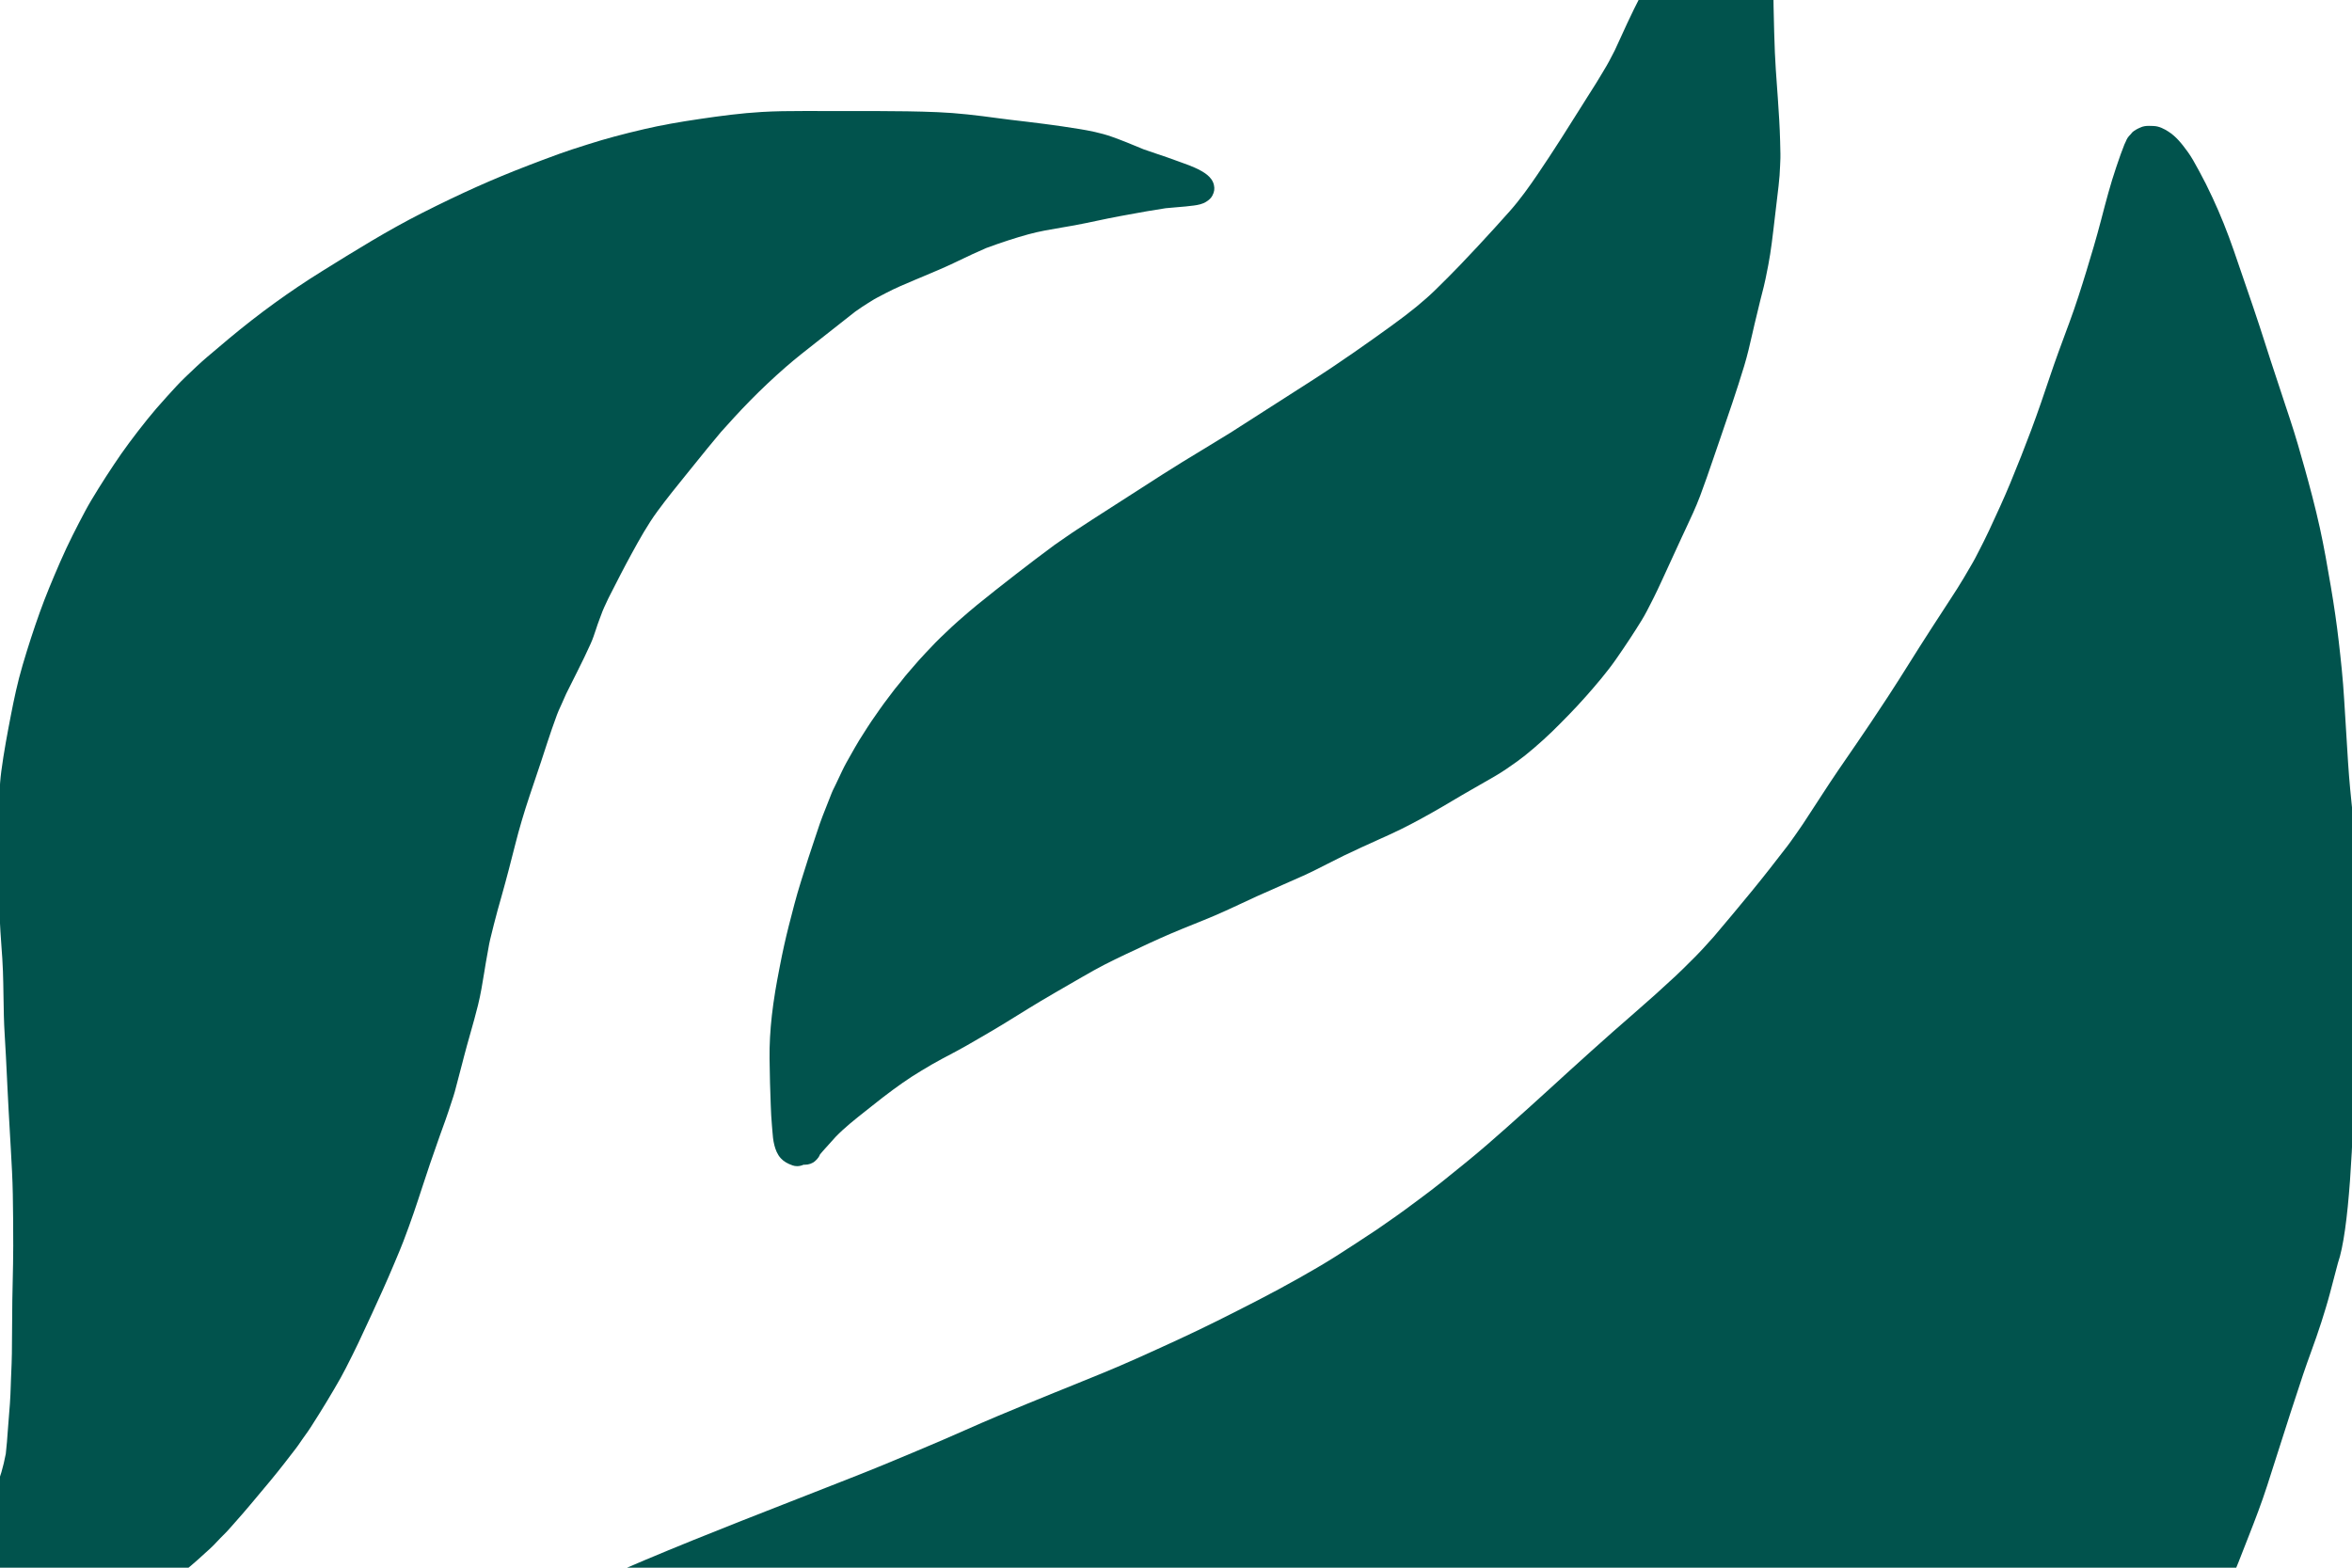 <svg xmlns="http://www.w3.org/2000/svg" x="0px" y="0px" width="1200px" height="800px" viewBox="305.577 118.234 1200 800" enable-background="new 305.577 118.234 1200 800" xml:space="preserve">
<path fill="#01534D" d="M231.132,1036.468c-0.569,0-1.14-0.056-1.699-0.165c-0.466,0.078-0.951,0.118-1.433,0.118
	c-0.704,0-1.401-0.084-2.073-0.25c-1.96-0.479-3.674-1.663-4.705-3.243c-0.912-1.395-1.551-3.693-0.798-5.445
	c0.61-1.425,1.357-2.852,2.08-4.231l0.558-1.07c0.899-1.733,1.98-3.356,3.307-4.96c2.03-2.472,4.205-4.765,6.651-7.009
	c2.378-2.17,4.475-4.484,6.386-6.662l1.406-1.671c1.45-1.727,2.898-3.451,4.377-5.164c1.876-2.275,3.509-4.623,4.722-6.413
	l1.434-2.104c1.39-2.034,2.828-4.139,4.157-6.246c2.616-4.151,5.04-8.489,7.384-12.685l1.864-3.324
	c1.629-2.892,3.384-5.762,5.215-8.531c1.244-1.875,2.655-3.697,4.021-5.46l1.378-1.789c1.683-2.224,3.099-4.658,4.469-7.011
	l0.124-0.215c1.622-2.778,3.014-5.317,4.256-7.764c2.311-5.1,4.579-10.691,6.931-17.097c1.541-4.195,2.702-8.558,3.824-12.776
	c0.591-2.221,1.182-4.441,1.828-6.648c2.085-7.131,4.11-13.475,6.189-19.391l0.701-1.974c0.905-2.539,1.842-5.165,2.612-7.787
	c0.844-2.859,1.576-5.937,2.238-9.408c0.473-4.128,0.782-8.231,1.043-12.051c0.163-2.344,0.355-4.683,0.547-7.023
	c0.178-2.176,0.356-4.351,0.511-6.53c0.227-3.09,0.332-6.24,0.434-9.288l0.103-2.984l0.134-3.2c0.141-3.32,0.287-6.754,0.334-10.133
	c0.064-4.411,0.085-8.821,0.107-13.229c0.023-4.604,0.045-9.207,0.115-13.81c0.052-3.28,0.125-6.56,0.198-9.839
	c0.131-5.862,0.265-11.924,0.27-17.888c0.008-9.067-0.067-17.988-0.222-26.515c-0.134-7.699-0.582-15.52-1.014-23.08l-0.198-3.469
	l-0.217-3.791c-0.458-8.014-0.917-16.025-1.301-24.046l-0.231-4.823c-0.348-7.285-0.708-14.818-1.18-22.229
	c-0.407-6.311-0.504-12.729-0.597-18.934c-0.036-2.379-0.072-4.756-0.124-7.135c-0.084-3.852-0.198-8.326-0.491-12.691l-0.366-5.165
	c-0.207-2.88-0.415-5.759-0.592-8.636c-1.165-19.268-1.057-38.369-0.798-54.513l0.057-4.338c0.089-7.562,0.18-15.381,1.193-22.984
	c1.291-9.747,3.091-19.279,4.977-29.001c1.445-7.455,3.275-16.274,5.898-25.146c2.808-9.526,5.676-18.343,8.766-26.957
	c2.968-8.282,6.316-16.29,10.429-25.765c4.036-9.293,8.626-18.161,12.585-25.608c2.065-3.892,4.298-7.546,7.002-11.916
	c2.49-4.021,5.023-7.875,7.838-12.136c4.688-7.089,10.147-14.473,17.179-23.233c2.691-3.355,5.742-6.899,9.602-11.152l0.864-0.954
	c2.772-3.066,5.638-6.236,8.692-9.159l1.008-0.963c3.197-3.057,6.503-6.218,9.944-9.169c3.804-3.256,7.631-6.492,11.488-9.7
	c15.127-12.619,30.964-24.092,47.073-34.103l0.656-0.408c16.245-10.105,33.043-20.553,50.565-29.425
	c10.014-5.068,19.203-9.469,28.092-13.451c8.183-3.663,16.715-7.201,26.082-10.815c4.65-1.798,9.631-3.666,15.675-5.879
	c4.328-1.587,8.818-3.009,13.16-4.386l2.033-0.646c8.493-2.711,17.605-5.167,28.675-7.73c8.103-1.885,16.935-3.49,28.637-5.205
	c9.884-1.453,20.509-2.883,31.229-3.503c6.842-0.397,13.612-0.478,21.671-0.478l4.339,0.005l4.336,0.005
	c9.847,0,19.694,0,29.548,0.027c8.775,0.025,19.171,0.111,29.74,0.558c9.938,0.419,19.622,1.55,31.107,3.118
	c2.047,0.275,4.095,0.53,6.15,0.785c11.239,1.309,23.216,2.751,35.193,4.722c4.581,0.756,10.565,1.878,16.215,3.863
	c5.319,1.873,10.565,4.056,15.639,6.167l0.796,0.331c2.138,0.773,4.3,1.49,6.46,2.207c1.784,0.592,3.566,1.184,5.334,1.806
	c1.924,0.675,3.843,1.374,5.761,2.072l1.056,0.385l1.221,0.442c2.092,0.754,4.255,1.534,6.289,2.463
	c4.468,2.051,8.73,4.533,9.673,8.782c0.443,1.978,0.222,3.503-0.792,5.443c-0.701,1.338-1.675,2.151-3.119,3.103
	c-1.821,1.201-4.182,1.654-6.252,1.938c-2.883,0.398-5.84,0.638-8.699,0.87c-1.921,0.155-3.842,0.312-5.757,0.514
	c-6.323,0.932-12.709,2.101-18.885,3.232l-4.396,0.802c-3.964,0.723-7.966,1.569-11.836,2.387c-3.75,0.792-7.627,1.613-11.469,2.321
	c-2.189,0.403-4.391,0.773-6.595,1.144c-5.572,0.938-11.334,1.907-16.831,3.419c-6.697,1.84-13.74,4.132-21.532,7.007
	c-4.788,2.038-9.54,4.309-14.135,6.505l-2.551,1.217c-4.815,2.294-9.839,4.4-14.698,6.436l-2.526,1.061l-2.439,1.025
	c-4.939,2.071-10.046,4.213-14.815,6.718c-1.539,0.8-3.072,1.605-4.604,2.412c-1.078,0.56-2.056,1.173-3.002,1.766
	c-0.482,0.302-0.964,0.604-1.449,0.894c-2.114,1.278-4.166,2.71-6.152,4.095l-0.514,0.357c-3.975,3.105-7.929,6.228-11.882,9.351
	c-1.98,1.563-3.959,3.127-5.944,4.684l-1.858,1.457c-5.205,4.078-10.588,8.294-15.634,12.682
	c-6.281,5.475-12.438,11.276-18.304,17.242c-5.593,5.703-10.905,11.581-14.908,16.064c-4.49,5.316-8.924,10.811-13.212,16.124
	l-2.332,2.888l-2.03,2.51c-4.92,6.08-10.007,12.367-14.702,18.759c-5.147,6.995-9.294,14.552-13.304,21.859
	c-3.793,6.924-7.428,14.067-10.943,20.975l-0.875,1.72l-0.481,1.038l-1.712,3.677c-0.589,1.27-1.08,2.612-1.554,3.909
	c-0.252,0.688-0.503,1.374-0.769,2.051c-0.662,1.697-1.241,3.453-1.801,5.15c-0.79,2.394-1.607,4.871-2.67,7.228
	c-2.064,4.579-4.329,9.3-6.925,14.434c-1.848,3.683-3.697,7.373-5.537,11.055l-1.196,2.694l-1.196,2.695
	c-0.225,0.506-0.455,1.01-0.686,1.514c-0.588,1.287-1.197,2.617-1.684,3.958c-1.746,4.814-3.44,9.53-4.961,14.296
	c-2.012,6.304-4.164,12.681-6.245,18.849c-0.909,2.694-1.819,5.389-2.72,8.088c-2.923,8.746-5.336,16.925-7.377,25.005
	c-2.007,7.952-4.413,17.332-7.04,26.626c-1.235,4.344-2.634,9.268-3.834,14.097l-0.951,3.837l-0.936,3.776
	c-0.39,1.567-0.671,3.194-0.943,4.767c-0.136,0.788-0.272,1.575-0.421,2.356c-0.617,3.235-1.151,6.538-1.668,9.732
	c-0.885,5.473-1.801,11.132-3.156,16.625c-1.201,4.873-2.592,9.793-3.938,14.552c-1.086,3.84-2.208,7.812-3.225,11.736l-0.736,2.867
	c-0.916,3.57-1.833,7.145-2.807,10.7c-0.202,0.735-0.393,1.475-0.583,2.214c-0.382,1.482-0.776,3.015-1.265,4.492
	c-0.844,2.574-1.688,5.148-2.539,7.723c-0.925,2.822-1.962,5.672-2.965,8.43c-0.492,1.354-0.985,2.709-1.467,4.064
	c-1.703,4.798-3.374,9.609-5.031,14.428c-1.384,4.024-2.702,8.069-4.02,12.113c-1.385,4.25-2.77,8.5-4.232,12.729
	c-1.755,5.093-3.488,9.866-5.299,14.594c-1.218,3.18-2.568,6.375-3.874,9.465l-1.18,2.802c-3.493,8.349-7.308,16.671-10.997,24.72
	c-2.301,5.011-4.632,10.015-6.994,15.013c-1.866,3.936-3.876,7.893-5.819,11.72l-0.554,1.091c-1.598,3.149-3.44,6.459-5.975,10.732
	l-0.299,0.505c-2.392,4.036-4.867,8.21-7.431,12.257l-2.923,4.619l-1.295,2.044c-0.845,1.333-1.794,2.65-2.712,3.924
	c-0.489,0.678-0.977,1.356-1.452,2.038c-0.349,0.498-0.692,1.001-1.035,1.505c-0.743,1.089-1.486,2.18-2.294,3.225l-5.844,7.559
	c-4.507,5.827-9.355,11.59-14.045,17.162c-1.348,1.604-2.696,3.205-4.038,4.811c-2.301,2.76-4.733,5.506-7.085,8.16
	c-1.067,1.205-2.133,2.408-3.191,3.617c-0.904,1.041-1.911,2.041-2.885,3.009c-0.498,0.494-0.995,0.987-1.479,1.487
	c-0.539,0.553-1.069,1.12-1.599,1.688c-1.079,1.154-2.194,2.349-3.387,3.421c-0.986,0.886-1.965,1.779-2.944,2.674
	c-2.408,2.201-4.899,4.475-7.463,6.604c-3.911,3.249-7.83,6.498-11.756,9.74c-2.554,2.106-5.096,4.222-7.638,6.337
	c-5.183,4.313-10.541,8.773-15.905,13.068c-5.848,4.684-11.935,9.301-17.821,13.768c-2.117,1.605-4.233,3.212-6.344,4.824
	c-4.202,3.218-8.357,6.486-12.512,9.754c-3.282,2.582-6.566,5.165-9.873,7.723c-1.478,1.143-3.089,2.211-4.647,3.244
	c-0.781,0.518-1.561,1.035-2.325,1.563c-0.524,0.358-1.045,0.723-1.565,1.087c-1.198,0.839-2.436,1.706-3.704,2.493
	c-4.325,2.67-8.651,5.34-12.991,7.99c-6.542,3.998-13.043,8.053-19.546,12.108l-6.926,4.315c-3.502,2.177-7.315,4.367-11.658,6.698
	c-2.132,1.15-4.289,2.27-6.448,3.39c-3.444,1.789-7.006,3.636-10.407,5.586c-0.728,0.427-1.441,0.867-2.155,1.322l-0.191,0.144
	c-0.697,1.11-1.747,2.052-3.115,2.796C233.907,1036.134,232.549,1036.468,231.132,1036.468"/>
<path fill="#01534D" d="M712.262,713.331c-0.8,0-1.576-0.128-2.308-0.38c-2.677-0.939-4.52-2.053-5.974-3.612
	c-1.87-2.013-2.722-4.515-3.256-6.471c-0.712-2.604-0.92-5.392-1.121-8.09c-0.062-0.825-0.123-1.646-0.198-2.458
	c-0.301-3.202-0.435-6.471-0.565-9.632l-0.018-0.433c-0.307-7.522-0.507-15.277-0.614-23.707
	c-0.087-7.031,0.313-14.508,1.189-22.222c0.43-3.769,0.99-7.771,1.71-12.231c0.576-3.539,1.262-7.118,1.926-10.578l0.429-2.24
	c1.339-7.014,2.871-13.932,4.555-20.563c1.847-7.281,3.757-14.811,6.112-22.31l0.766-2.446c2.038-6.508,4.146-13.236,6.412-19.802
	c0.412-1.198,0.81-2.404,1.209-3.612c0.86-2.6,1.748-5.288,2.764-7.877c1.542-3.924,3.083-7.847,4.632-11.764
	c0.38-0.968,0.86-1.928,1.324-2.857c0.233-0.466,0.465-0.931,0.686-1.397c1.125-2.37,2.218-4.675,3.305-6.986
	c1.373-2.901,3.011-5.765,4.595-8.534c0.655-1.146,1.31-2.29,1.947-3.438c1.358-2.453,2.91-4.871,4.41-7.209
	c0.609-0.951,1.219-1.901,1.817-2.855c1.394-2.229,2.938-4.432,4.431-6.562c0.662-0.944,1.323-1.888,1.973-2.835
	c1.446-2.103,3.025-4.181,4.552-6.19c0.745-0.979,1.489-1.96,2.22-2.944c0.808-1.097,1.687-2.16,2.564-3.221l1.11-1.351
	c0.408-0.507,0.81-1.022,1.212-1.536c0.813-1.04,1.627-2.081,2.5-3.076c0.923-1.05,1.834-2.111,2.746-3.173
	c2.002-2.332,4.073-4.743,6.25-7.002c0.863-0.893,1.715-1.799,2.568-2.705c1.793-1.905,3.646-3.876,5.585-5.7
	c0.791-0.746,1.577-1.498,2.364-2.25c2.036-1.946,4.142-3.959,6.31-5.846l1.519-1.322c2.571-2.239,5.23-4.556,7.929-6.759
	c6.429-5.265,12.99-10.388,20.284-16.059c6.188-4.813,12.682-9.737,19.303-14.635c0.932-0.689,1.897-1.344,2.861-1.997
	c0.518-0.352,1.036-0.703,1.548-1.06l1.616-1.129c1.127-0.792,2.255-1.585,3.408-2.34l1.996-1.316
	c2.646-1.746,5.292-3.492,7.958-5.203c11.856-7.599,23.689-15.212,35.522-22.825c6.832-4.391,13.915-8.68,20.765-12.827
	c4.763-2.884,9.525-5.767,14.243-8.704c13.649-8.756,27.308-17.512,40.981-26.248c15.53-9.927,30.255-20.415,41.349-28.441
	c9.643-6.967,16.584-12.655,22.506-18.446c4.5-4.403,8.514-8.443,12.27-12.349c3.083-3.2,6.104-6.429,9.126-9.664
	c5.86-6.337,11.135-12.063,16.349-17.972c5.334-6.041,9.893-12.485,14.025-18.549c8.275-12.155,16.187-24.771,23.838-36.971
	l1.575-2.512c0.679-1.079,1.363-2.156,2.049-3.232c1.75-2.751,3.561-5.596,5.222-8.449c0.422-0.72,0.854-1.438,1.288-2.158
	c0.925-1.532,1.881-3.116,2.715-4.711l2.804-5.396c1.047-2.248,2.047-4.438,3.048-6.629c2.147-4.703,4.369-9.566,6.693-14.298
	c2.725-5.548,5.633-11.128,8.445-16.525l2.384-4.579c6.873-13.9,12.339-26.465,16.709-38.415c2.432-6.655,4.745-13.493,7.07-20.905
	c1.15-3.652,2.127-6.966,2.983-10.132c0.943-3.507,1.646-6.999,2.154-9.649c0.658-3.591,1.386-7.438,2.231-11.255l0.206-0.927
	c0.371-1.684,0.755-3.423,1.437-5.044c0.627-1.47,1.581-2.76,2.758-3.73c1.43-1.179,3.144-1.753,5.557-1.863
	c0.167-0.008,0.337-0.012,0.511-0.012c1.011,0,2.905,0.141,4.234,1.082c1.372,0.968,2.788,1.966,3.549,3.428
	c1.898,3.674,2.447,7.79,2.978,11.77c0.118,0.885,0.235,1.768,0.366,2.642l0.309,2.05c0.468,3.116,0.936,6.234,1.357,9.356
	c0.625,4.681,1.309,9.357,1.991,14.031c0.361,2.475,0.723,4.95,1.075,7.424c0.7,4.924,1.241,9.326,1.657,13.458
	c0.293,2.965,0.457,5.986,0.616,8.907l0.112,2.038c0.152,2.703,0.201,5.461,0.249,8.129l0.058,2.934l0.05,2.182
	c0.073,3.118,0.146,6.242,0.134,9.362l-0.008,3.27c-0.019,6.415-0.036,13.046,0.115,19.569l0.061,2.697
	c0.151,6.771,0.308,13.773,0.599,20.658c0.239,5.781,0.666,11.65,1.08,17.324c0.146,2.009,0.293,4.016,0.432,6.024
	c0.531,7.729,0.985,14.702,1.165,21.794c0.054,2.237,0.107,4.481,0.153,6.719c0.037,1.371-0.025,2.769-0.087,4.122
	c-0.027,0.605-0.055,1.21-0.075,1.811c-0.101,3.288-0.358,6.697-0.789,10.424c-0.418,3.63-0.853,7.26-1.287,10.891
	c-0.483,4.032-0.967,8.064-1.426,12.099c-0.476,4.124-0.987,7.975-1.566,11.771c-0.565,3.716-1.328,7.466-2.065,11.093l-0.342,1.683
	c-0.516,2.531-1.176,5.083-1.813,7.552c-0.258,0.999-0.516,1.996-0.765,2.994c-1.027,4.123-2.017,8.253-2.992,12.391
	c-0.369,1.583-0.73,3.169-1.092,4.754c-1.24,5.442-2.524,11.07-4.176,16.523c-3.838,12.656-8.221,25.39-12.459,37.704l-2.027,5.897
	l-1.271,3.711c-2.141,6.253-4.352,12.72-6.727,19.025c-2.192,5.818-4.905,11.591-7.528,17.174l-1.845,3.938
	c-1.608,3.45-3.189,6.913-4.77,10.376c-1.545,3.385-3.089,6.77-4.662,10.144l-1.176,2.537c-1.18,2.554-2.398,5.193-3.694,7.748
	l-1.071,2.117c-1.593,3.164-3.241,6.436-5.133,9.517c-3.922,6.368-8.182,12.837-13.022,19.777
	c-4.759,6.833-10.413,13.368-15.339,18.958c-5.795,6.565-12.014,12.809-17.332,18.05c-2.773,2.722-5.717,5.308-8.996,8.164
	c-3.17,2.746-6.07,5.061-8.867,7.078c-3.51,2.521-7.306,5.171-11.282,7.483c-3.865,2.25-7.745,4.488-11.648,6.69
	c-3.358,1.898-6.671,3.859-9.984,5.821c-3.453,2.044-7.024,4.158-10.592,6.163c-6.266,3.519-13.709,7.587-21.412,11.076
	l-5.451,2.467c-5.876,2.653-11.952,5.399-17.839,8.243c-2.791,1.352-5.549,2.76-8.306,4.168c-4.126,2.107-8.393,4.286-12.707,6.227
	c-3.512,1.579-7.041,3.127-10.571,4.676c-4.288,1.881-8.577,3.761-12.833,5.697c-2.587,1.178-5.159,2.381-7.731,3.585
	c-4.529,2.121-9.214,4.313-13.903,6.314c-3.622,1.544-7.278,3.016-10.933,4.489c-3.856,1.551-7.842,3.156-11.72,4.823
	c-7.228,3.119-14.221,6.378-22.499,10.312c-3.959,1.875-7.528,3.579-11.111,5.445c-3.483,1.807-7.147,3.834-11.534,6.381
	l-6.055,3.498c-4.983,2.873-9.964,5.746-14.903,8.685c-3.865,2.303-7.684,4.67-11.502,7.038c-2.869,1.779-5.739,3.559-8.628,5.311
	c-3.804,2.306-7.726,4.58-11.519,6.78l-1.545,0.897c-3.226,1.875-6.561,3.815-9.928,5.601l-1.965,1.039
	c-3.485,1.843-7.089,3.747-10.558,5.735c-3.482,2.002-6.951,4.164-10.206,6.207c-6.176,4.049-12.653,8.819-20.382,15.012
	c-1.093,0.874-2.196,1.744-3.3,2.616c-5.176,4.087-10.529,8.313-15.096,13.042c-1.932,2.106-3.841,4.227-5.735,6.367l-0.601,0.675
	c-0.561,0.626-1.124,1.254-1.638,1.913c-0.181,0.489-0.429,0.977-0.735,1.443c-0.496,0.762-1.183,1.421-1.79,1.967
	c-1.301,1.185-3.232,1.864-5.299,1.864c-0.181,0-0.363-0.005-0.544-0.016C714.512,713.08,713.366,713.331,712.262,713.331"/>
<path fill="#01534D" d="M77.643,2034.775c-0.177,0-0.339-0.007-0.501-0.027l-1.059-0.129l-1.027-0.126
	c-1.011-0.252-1.937-0.668-2.755-1.236c-0.426-0.009-0.863-0.023-1.301-0.051c-1.407-0.007-2.744-0.331-3.973-0.966
	c-1.308-0.339-2.475-0.954-3.463-1.827c-1.262-0.941-2.373-2.034-3.299-3.252c-0.802-0.932-1.548-1.961-2.218-3.058
	c-1.066-1.6-2.015-3.298-2.932-4.939l-0.826-1.469c-3.189-5.618-6.487-11.428-9.387-17.382c-0.448-0.923-0.915-1.846-1.384-2.771
	c-1.045-2.065-2.127-4.202-2.995-6.352l-4.394-10.968l-0.161-0.403c-0.877-2.175-1.59-4.425-2.279-6.601l-0.068-0.216l-2.009-6.344
	l-1.504-4.752c-0.565-1.789-0.993-3.658-1.407-5.467c-0.201-0.878-0.401-1.754-0.617-2.622l-1.087-4.372l-1.298-5.224
	c-0.502-2.033-0.884-4.131-1.253-6.161c-0.186-1.023-0.372-2.047-0.573-3.063l-0.916-4.612l-0.917-4.611
	c-0.407-2.063-0.732-4.178-1.046-6.223c-0.161-1.049-0.322-2.1-0.495-3.146l-0.22-1.336l-1.329-8.032
	c-0.744-4.506-1.404-9.102-2.043-13.546c-0.315-2.192-0.63-4.385-0.955-6.574l0.135,0.716c-1.51-9.763-2.995-19.522-4.522-29.275
	c-1.384-8.837-2.815-17.974-3.842-27.094l-0.167-1.485l-1.612-14.265c-0.425-3.74-0.718-7.558-1.001-11.25
	c-0.144-1.877-0.288-3.754-0.449-5.629c-0.734-8.542-1.187-17.081-1.664-26.557c-1.031-20.592-1.785-40.68-2.239-59.707
	l-0.042-1.698c-0.221-8.956-0.449-18.218-0.465-27.33c0-1.679-0.02-3.36-0.041-5.044c-0.041-3.249-0.083-6.608,0.034-9.9l0.29-8.261
	l0.3-8.555c0.038-1.077,0.155-2.156,0.273-3.231c0.052-0.48,0.104-0.96,0.149-1.438c0.315-3.428,0.629-6.855,0.951-10.284
	c0.394-4.338,1.041-8.711,1.666-12.941l0.137-0.923c0.21-1.423,0.408-2.851,0.606-4.28c0.435-3.15,0.885-6.408,1.48-9.583
	c1.157-6.141,2.308-12.28,3.458-18.421c0.579-3.086,1.262-6.214,1.923-9.239c0.308-1.409,0.616-2.82,0.915-4.231
	c0.951-4.488,1.917-8.977,2.891-13.457c2.224-10.264,4.471-20.52,6.717-30.776c0.712-3.237,1.545-6.516,2.351-9.686
	c0.392-1.539,0.783-3.079,1.162-4.618c1.179-4.805,2.232-8.809,3.313-12.598l2.22-7.791l2.22-7.793
	c0.341-1.21,0.759-2.407,1.177-3.603c0.212-0.608,0.424-1.215,0.626-1.822l1.813-5.448l1.814-5.448
	c2.18-6.538,4.655-13.123,7.048-19.491c0.759-2.02,1.519-4.04,2.27-6.061c3.446-9.274,6.754-18.427,9.831-27.204
	c0.523-1.492,1.039-2.988,1.554-4.485c1.094-3.177,2.189-6.355,3.362-9.509l1.862-4.997l1.397-3.752
	c0.266-0.711,0.522-1.426,0.779-2.144c0.513-1.433,1.043-2.913,1.645-4.334l6.395-15.068c0.511-1.203,1.118-2.396,1.706-3.55
	l0.573-1.132l3.907-7.811l1.215-2.425c1.622-3.244,3.497-6.437,5.311-9.523l1.216-2.076l4.095-7.021
	c0.779-1.349,1.662-2.679,2.516-3.966c0.405-0.609,0.808-1.219,1.203-1.831c6.019-9.328,11.716-17.868,17.417-26.109
	c7.798-11.252,13.777-19.815,19.386-27.769c5.974-8.467,11.091-15.361,16.105-21.697l10.445-13.216
	c0.826-1.045,1.716-2.059,2.602-3.067c0.422-0.48,0.842-0.96,1.256-1.441l8.221-9.609c2.64-3.082,5.341-6.139,8.029-9.087
	c1.259-1.381,2.507-2.773,3.755-4.166c2.519-2.812,5.124-5.718,7.795-8.486c6.969-7.233,15.08-15.629,23.121-23.728l2.087-2.107
	c6.044-6.104,12.293-12.415,18.604-18.48l12.392-11.916c1.035-1,2.123-1.959,3.209-2.92c0.523-0.461,1.046-0.924,1.562-1.39
	c2.968-2.69,5.935-5.376,8.911-8.061c2.378-2.149,4.878-4.263,7.296-6.306l2.543-2.154l2.491-2.129
	c2.621-2.245,5.33-4.566,8.062-6.791l7.674-6.245l7.403-6.022c2.626-2.14,5.358-4.256,8-6.303c1.133-0.879,2.267-1.757,3.396-2.639
	c8.938-6.979,17.934-13.73,26.634-20.259c6.665-5.013,13.797-10.196,22.446-16.314l4.668-3.304l10.041-7.11
	c3.205-2.265,6.532-4.501,9.747-6.662c1.439-0.968,2.878-1.935,4.31-2.906c3.321-2.258,6.642-4.502,10.016-6.698
	c1.647-1.07,3.286-2.151,4.926-3.233c3.146-2.075,6.4-4.222,9.66-6.252l5.674-3.546l9.625-6.016c3.293-2.054,6.698-4.066,9.99-6.014
	l3.753-2.227c12.332-7.353,25.198-14.37,37.64-21.156c5.233-2.854,10.464-5.708,15.674-8.594l9.982-5.536
	c15.674-8.699,31.881-17.695,48.047-26.203c19.72-10.379,39.392-19.963,58.468-28.484c32.706-14.61,66.753-27.94,99.679-40.83
	c6.014-2.354,12.029-4.709,18.037-7.071l6.224-2.443c7.324-2.871,14.898-5.839,22.281-8.881c10.46-4.312,20.868-8.687,30.935-13.003
	c3.864-1.659,7.708-3.356,11.553-5.054c5.24-2.314,10.659-4.707,16.04-6.957c10.791-4.517,20.519-8.527,29.739-12.26l7.379-2.981
	c11.3-4.556,22.985-9.268,34.238-14.323c14.036-6.307,27.739-12.518,41.082-19.184c14.171-7.095,27.988-14.082,41.226-21.56
	c6.019-3.397,12.993-7.378,19.601-11.591c6.314-4.024,13.032-8.405,20.536-13.395c3.313-2.307,6.626-4.619,9.946-6.938
	c2.815-1.965,5.613-4.05,8.318-6.066c1.287-0.959,2.574-1.918,3.866-2.868c7.611-5.576,15.012-11.613,22.169-17.45l2.126-1.733
	c6.848-5.576,13.578-11.482,19.83-17.036c7.662-6.804,14.631-13.076,21.304-19.177c13.933-12.743,28.931-26.355,44.203-39.574
	c6.772-5.859,13.55-11.95,20.721-18.619c2.677-2.49,5.296-5.117,7.828-7.658l2.679-2.68c2.146-2.136,4.197-4.426,6.182-6.641
	c0.92-1.027,1.841-2.055,2.773-3.071c6.463-7.612,13.004-15.449,19.44-23.293c6.177-7.531,12.049-15.104,18.021-22.846
	c1.122-1.451,2.189-2.974,3.222-4.448c0.528-0.755,1.057-1.509,1.595-2.256c1.111-1.555,2.186-3.111,3.235-4.701
	c3.289-4.97,6.534-9.96,9.762-14.965c5.319-8.259,11.006-16.507,16.506-24.482l0.52-0.752c4.896-7.106,10.13-14.921,16.473-24.595
	c3.803-5.798,7.545-11.758,11.165-17.522c1.633-2.601,3.266-5.202,4.908-7.795c3.764-5.951,7.671-11.956,11.451-17.764l4.416-6.796
	l0.3-0.463c2.197-3.38,4.47-6.875,6.532-10.391l2.23-3.809l2.079-3.551c0.983-1.677,1.881-3.432,2.749-5.132
	c0.402-0.788,0.805-1.575,1.215-2.356c1.242-2.348,2.411-4.78,3.541-7.133l1.114-2.31l0.193-0.417
	c3.595-7.737,7.311-15.735,10.611-23.73c3.899-9.44,7.361-18.215,10.583-26.824c3.591-9.577,6.922-19.426,9.762-27.905
	c2.715-8.098,5.739-16.25,8.665-24.135l1.113-3c3.307-8.94,6.119-17.868,8.665-26.184c2.347-7.664,5.079-16.775,7.546-26.239
	l0.216-0.83c2.229-8.545,4.532-17.381,7.445-25.92l0.566-1.66c1.128-3.306,2.293-6.725,3.637-10.029l0.389-0.83l0.401-0.857
	c0.438-1.214,1.167-2.309,2.167-3.255l0.615-0.714l0.618-0.716c1.123-0.892,2.38-1.627,3.733-2.187
	c1.625-0.824,3.229-0.935,4.583-0.935c0.57,0,1.15,0.021,1.748,0.043l0.619,0.022c2.884,0.1,5.407,1.471,7.494,2.798
	c4.07,2.578,6.909,6.228,9.937,10.384c1.925,2.643,3.5,5.543,5.023,8.348l1.021,1.869c2.13,3.867,4.236,8.068,6.627,13.218
	c3.953,8.492,7.607,17.576,10.859,26.998c2.833,8.217,5.643,16.433,8.454,24.652l1.431,4.183c2.243,6.531,4.386,13.209,6.458,19.668
	c0.817,2.55,1.635,5.1,2.461,7.646c2.449,7.566,4.957,15.112,7.465,22.656l2.229,6.709c3.07,9.267,5.67,18.392,7.807,26.096
	c2.266,8.154,5.177,18.916,7.577,29.841c2.146,9.764,3.871,19.713,5.599,29.896c1.713,10.104,3.031,19.253,4.034,27.968
	c1.082,9.345,2.167,19.403,2.768,29.634c0.637,10.745,1.288,21.483,1.995,32.222c0.582,8.949,1.436,17.754,2.537,28.223
	c0.404,3.765,0.749,7.538,1.094,11.312l0.264,2.874c0.137,1.531,0.261,5.467,0.261,5.467c0.032,0.852,0.345,6.271,0.276,8.109
	c-0.046,1.266-0.083,2.531-0.12,3.798c-0.092,3.112-0.187,6.331-0.417,9.487c-0.393,5.524,2.316,153.488-9.068,186.182
	c-0.296,1.105-0.592,2.208-0.878,3.31c-0.753,2.89-1.517,5.771-2.28,8.657l-0.979,3.698c-1.267,4.813-2.79,9.651-4.264,14.331
	l-0.077,0.242c-1.607,5.08-3.453,10.193-5.238,15.138c-1.357,3.759-2.76,7.646-4.048,11.488
	c-4.362,12.997-8.594,26.266-12.687,39.096c-1.875,5.878-3.75,11.756-5.642,17.63c-2.869,8.919-6.287,17.757-9.265,25.34
	l-1.795,4.586c-1.217,3.111-2.434,6.221-3.657,9.332c-2.06,5.242-4.308,10.424-6.48,15.433c-1.581,3.641-3.403,7.265-5.165,10.769
	l-1.27,2.532c-2.362,4.744-4.916,9.349-7.386,13.802c-3.418,6.16-7.032,12.363-10.527,18.362c-1.43,2.455-2.859,4.909-4.281,7.368
	c-3.73,6.462-7.309,13.13-10.771,19.58l-2.702,5.027c-5.408,10.014-10.38,19.079-15.2,27.721
	c-4.939,8.867-10.044,17.435-14.824,25.373c-1.765,2.924-3.698,5.832-5.567,8.644c-0.833,1.252-1.665,2.504-2.484,3.761
	c-2.036,3.128-4.297,6.219-6.483,9.207c-0.974,1.333-1.947,2.665-2.904,4.003c-2.014,2.817-4.186,5.611-6.285,8.313
	c-0.953,1.227-1.906,2.452-2.849,3.686c-2.541,3.317-5.126,6.608-7.712,9.9l-1.981,2.524c-5.974,7.606-11.917,15.232-17.829,22.874
	c-13.703,17.724-26.268,33.259-38.414,47.489c-5.996,7.029-13.906,16.275-21.925,25.448c-3.136,3.595-6.421,7.176-9.599,10.64
	l-1,1.09c-1.091,1.193-2.23,2.347-3.373,3.504l-0.884,0.896l-1.452,1.481c-1.375,1.409-2.796,2.867-4.262,4.239
	c-3.413,3.196-7.486,6.97-11.817,10.718c-4.041,3.488-8.236,6.944-12.294,10.289l-0.521,0.429
	c-8.175,6.76-16.342,13.519-24.486,20.299c-3.089,2.573-6.151,5.17-9.214,7.765c-4.008,3.396-8.014,6.793-12.073,10.133
	c-4.092,3.366-24.396,18.512-24.982,18.905l-2.551,1.733l-4.602,3.124c-0.998,0.678-2.078,1.299-3.122,1.899
	c-0.513,0.295-1.023,0.59-1.525,0.889l-2.611,1.565c-3.715,2.229-7.556,4.534-11.438,6.661c-8.858,4.854-18.318,9.984-28.016,14.669
	l-3.415,1.665c-3.135,1.532-6.376,3.116-9.614,4.593l-16.741,7.634c-8.742,3.98-17.725,7.877-26.412,11.646l-2.093,0.909
	c-20.159,8.739-40.148,17.169-62.316,26.494c-5.317,2.233-10.642,4.45-15.966,6.668c-4.505,1.876-9.011,3.753-13.513,5.64
	c-10.1,4.229-20.149,8.619-29.579,12.755c-11.167,4.9-20.561,8.989-30.108,13.017c-7.747,3.27-15.685,6.472-23.361,9.566l-6.6,2.665
	l-13.94,5.648c-15.023,6.088-30.047,12.177-45.095,18.217c-18.822,7.548-38.233,14.613-57.006,21.446l-6.246,2.274
	c-5.476,1.996-10.939,4.02-16.401,6.044c-12.485,4.626-25.396,9.409-38.255,13.76c-2.546,0.86-5.096,1.716-7.646,2.57
	c-7.143,2.395-14.53,4.871-21.732,7.438c-9.677,3.452-19.591,7.073-29.463,10.766c-9.851,3.784-19.672,7.633-29.493,11.481
	c-8.129,3.186-16.258,6.371-24.403,9.52l-8.292,3.204c-16.114,6.221-32.777,12.652-48.893,19.532
	c-5.345,2.284-9.77,4.22-13.926,6.092c-4.707,2.118-9.3,4.309-14.747,6.944c-8.688,4.22-17.189,9.047-25.083,13.636
	c-17.784,10.353-34.437,21.437-48.381,30.913c-13.373,9.373-26.415,18.602-38.933,28.435c-6.26,4.926-12.547,9.82-18.834,14.717
	c-6.999,5.45-13.999,10.899-20.959,16.39c-5.803,4.577-11.426,9.521-16.863,14.303l-2.193,1.928l-2.74,2.395
	c-4.849,4.235-9.864,8.614-14.645,13.052c-5.046,4.677-11.632,10.91-17.813,17.662c-4.786,5.223-9.747,10.787-15.169,17.008
	c-6.319,7.416-11.965,14.133-17.077,21.242c-5.431,7.541-10.761,15.316-15.916,22.835l-1.929,2.812
	c-2.141,3.12-4.293,6.232-6.445,9.345c-8.765,12.68-17.828,25.791-25.939,39.121c-4.573,7.516-9.003,15.264-13.289,22.758
	l-0.959,1.679c-4.363,7.627-9.002,15.77-13.551,24.084l-3.59,6.569c-7.46,13.657-15.173,27.778-22.891,41.608
	c-8.202,14.691-15.446,30.068-22.451,44.939l-0.247,0.525l-1.64,3.494l-3.545,7.547l0.322-0.771
	c-3.012,6.476-5.859,12.156-8.658,17.354c-1.014,1.891-2.196,3.812-3.613,5.873c-0.27,0.394-0.55,0.783-0.83,1.174l-0.681,0.959
	c-0.551,0.801-1.213,1.546-1.853,2.267l-0.249,0.282C81.81,2033.838,79.492,2034.775,77.643,2034.775"/>
</svg>
